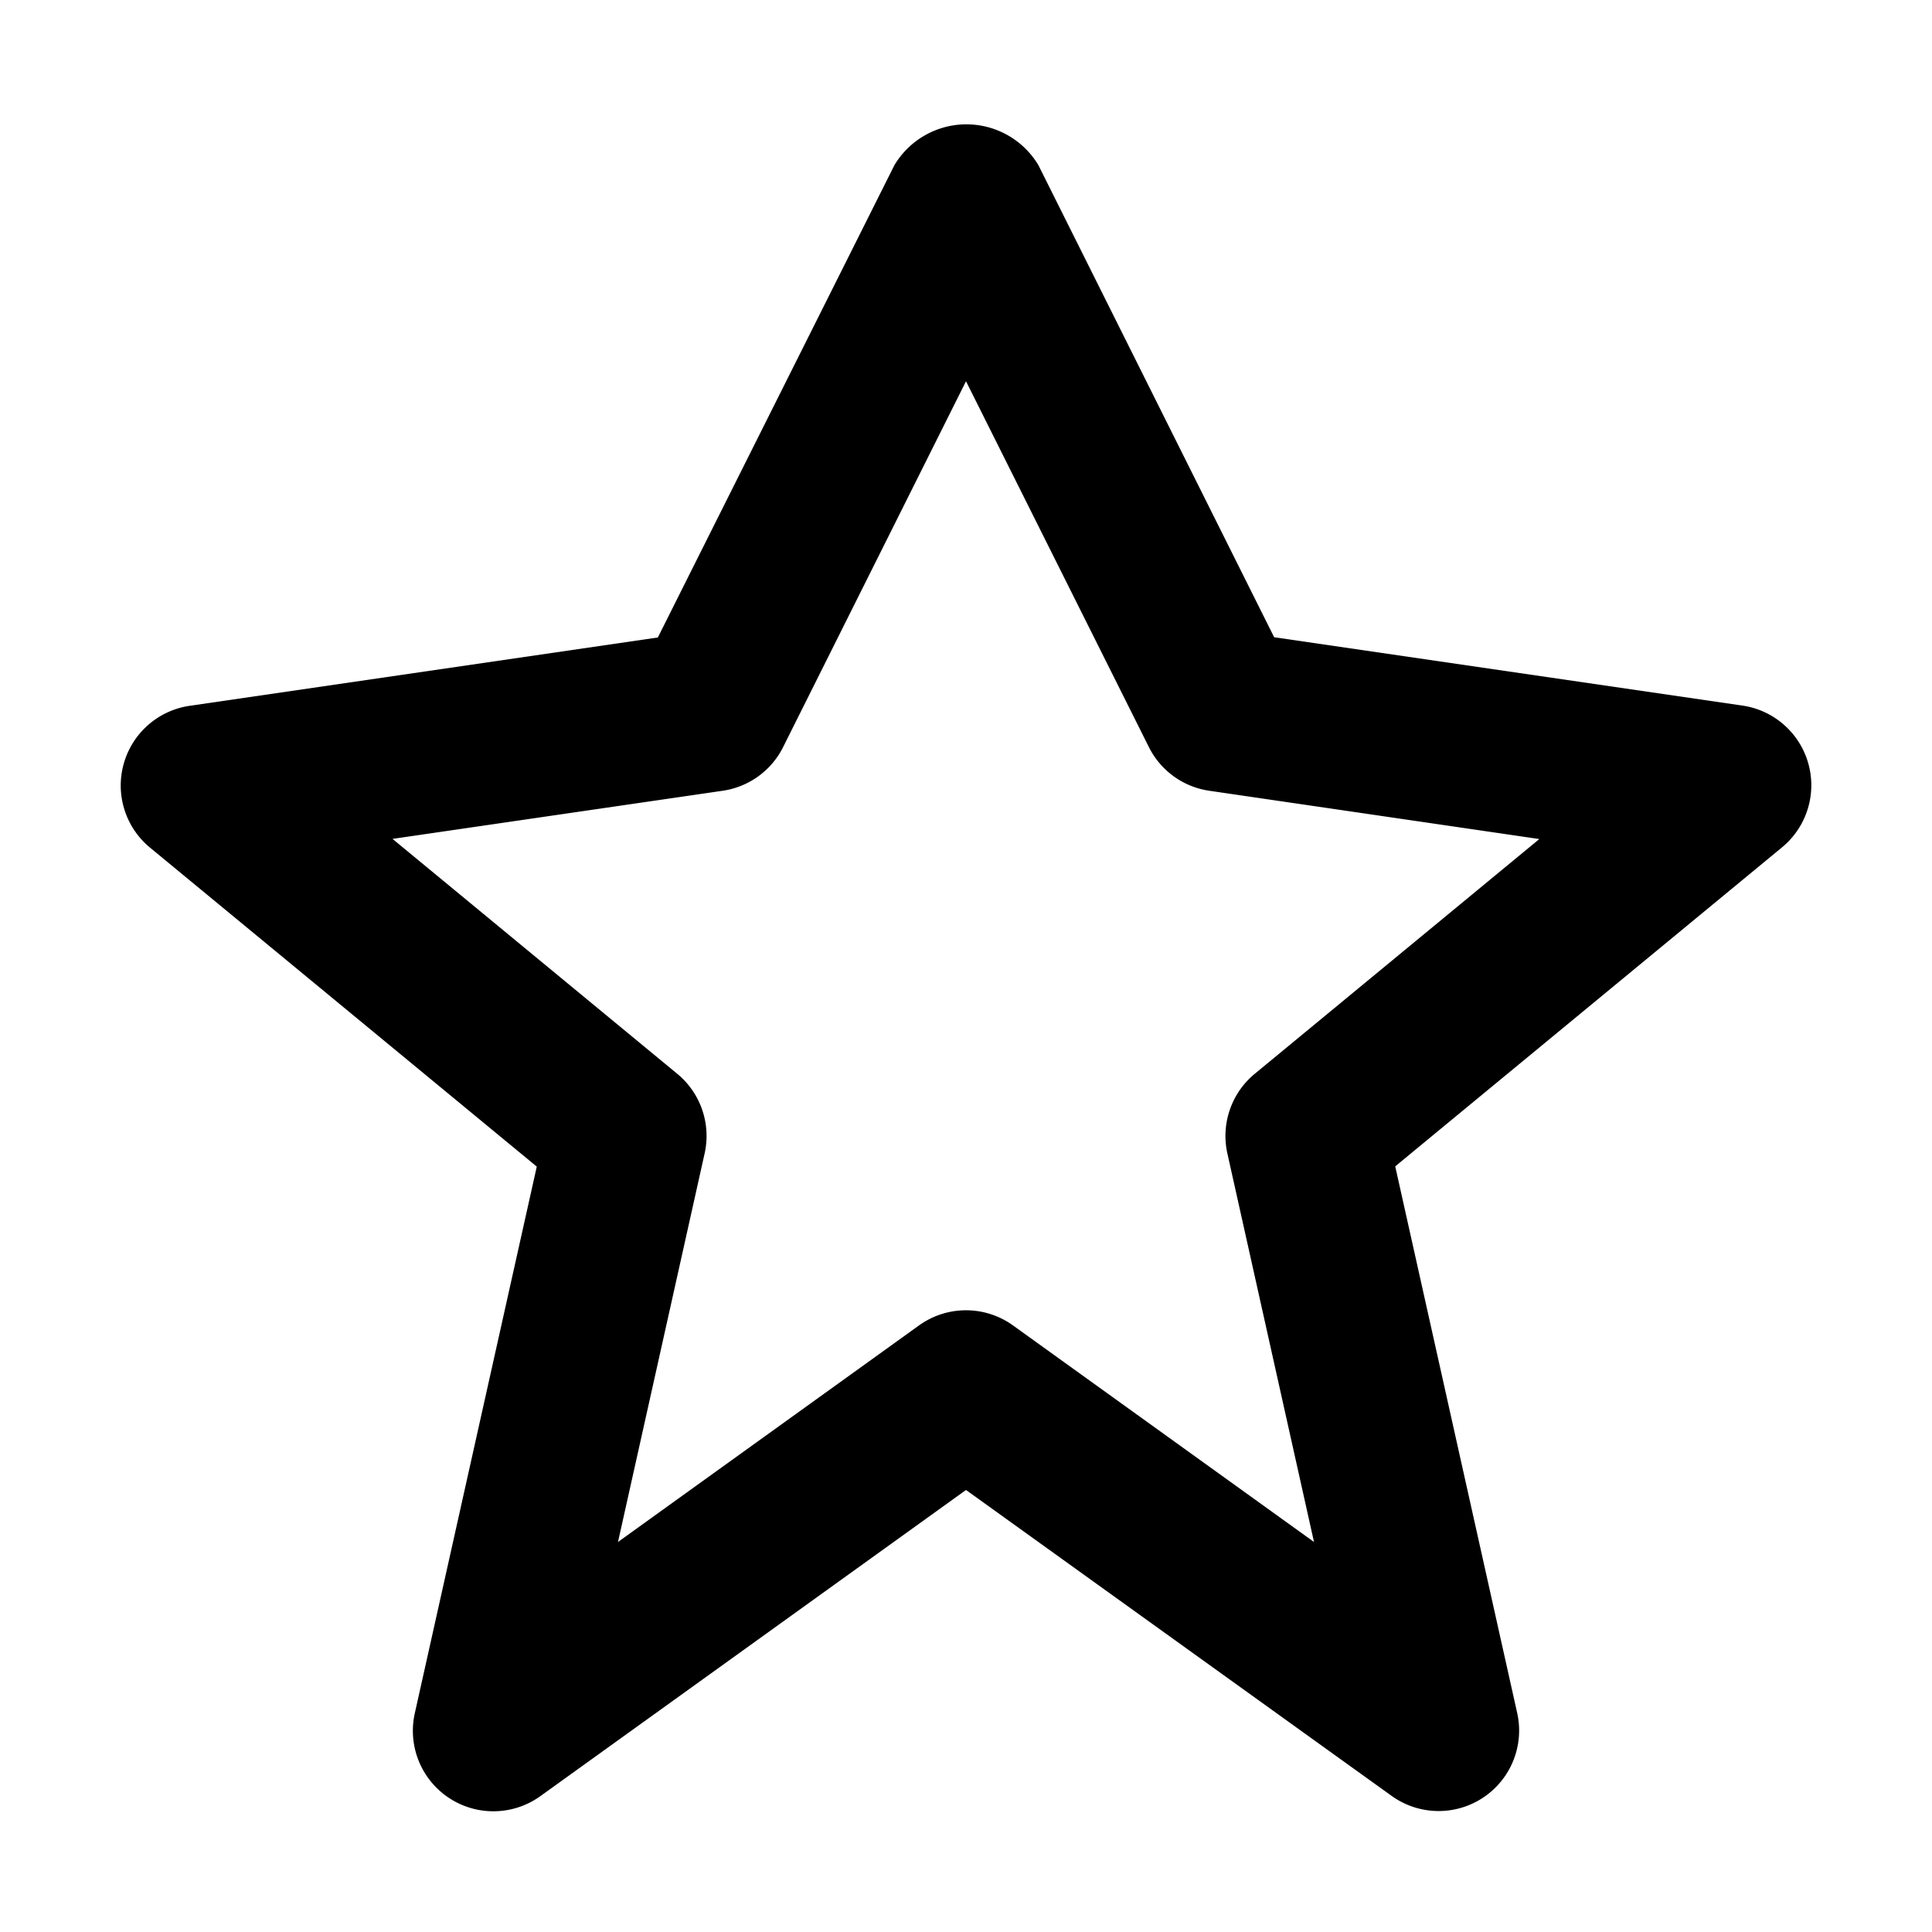 <?xml version="1.0" encoding="utf-8"?><!-- Скачано с сайта svg4.ru / Downloaded from svg4.ru -->
<svg fill="#000000" width="800px" height="800px" viewBox="0 0 24 24" xmlns="http://www.w3.org/2000/svg"><path d="M1.537,9.488a1,1,0,0,0,.326,1.041l4.805,3.963-1.515,6.79a1,1,0,0,0,1.56,1.03L12,18.509l5.287,3.8a1,1,0,0,0,1.56-1.03l-1.515-6.79,4.805-3.963a1,1,0,0,0-.492-1.761l-5.817-.849L12.9,2.053a1.042,1.042,0,0,0-1.79,0L8.172,7.919l-5.817.849A1,1,0,0,0,1.537,9.488Zm7.441.335a1,1,0,0,0,.75-.542L12,4.736l2.272,4.545a1,1,0,0,0,.75.542l4.1.6L15.586,13.34a1,1,0,0,0-.339.989l1.076,4.826-3.739-2.69a1,1,0,0,0-1.168,0l-3.739,2.69,1.076-4.826a1,1,0,0,0-.339-.989L4.876,10.421Z"/></svg>